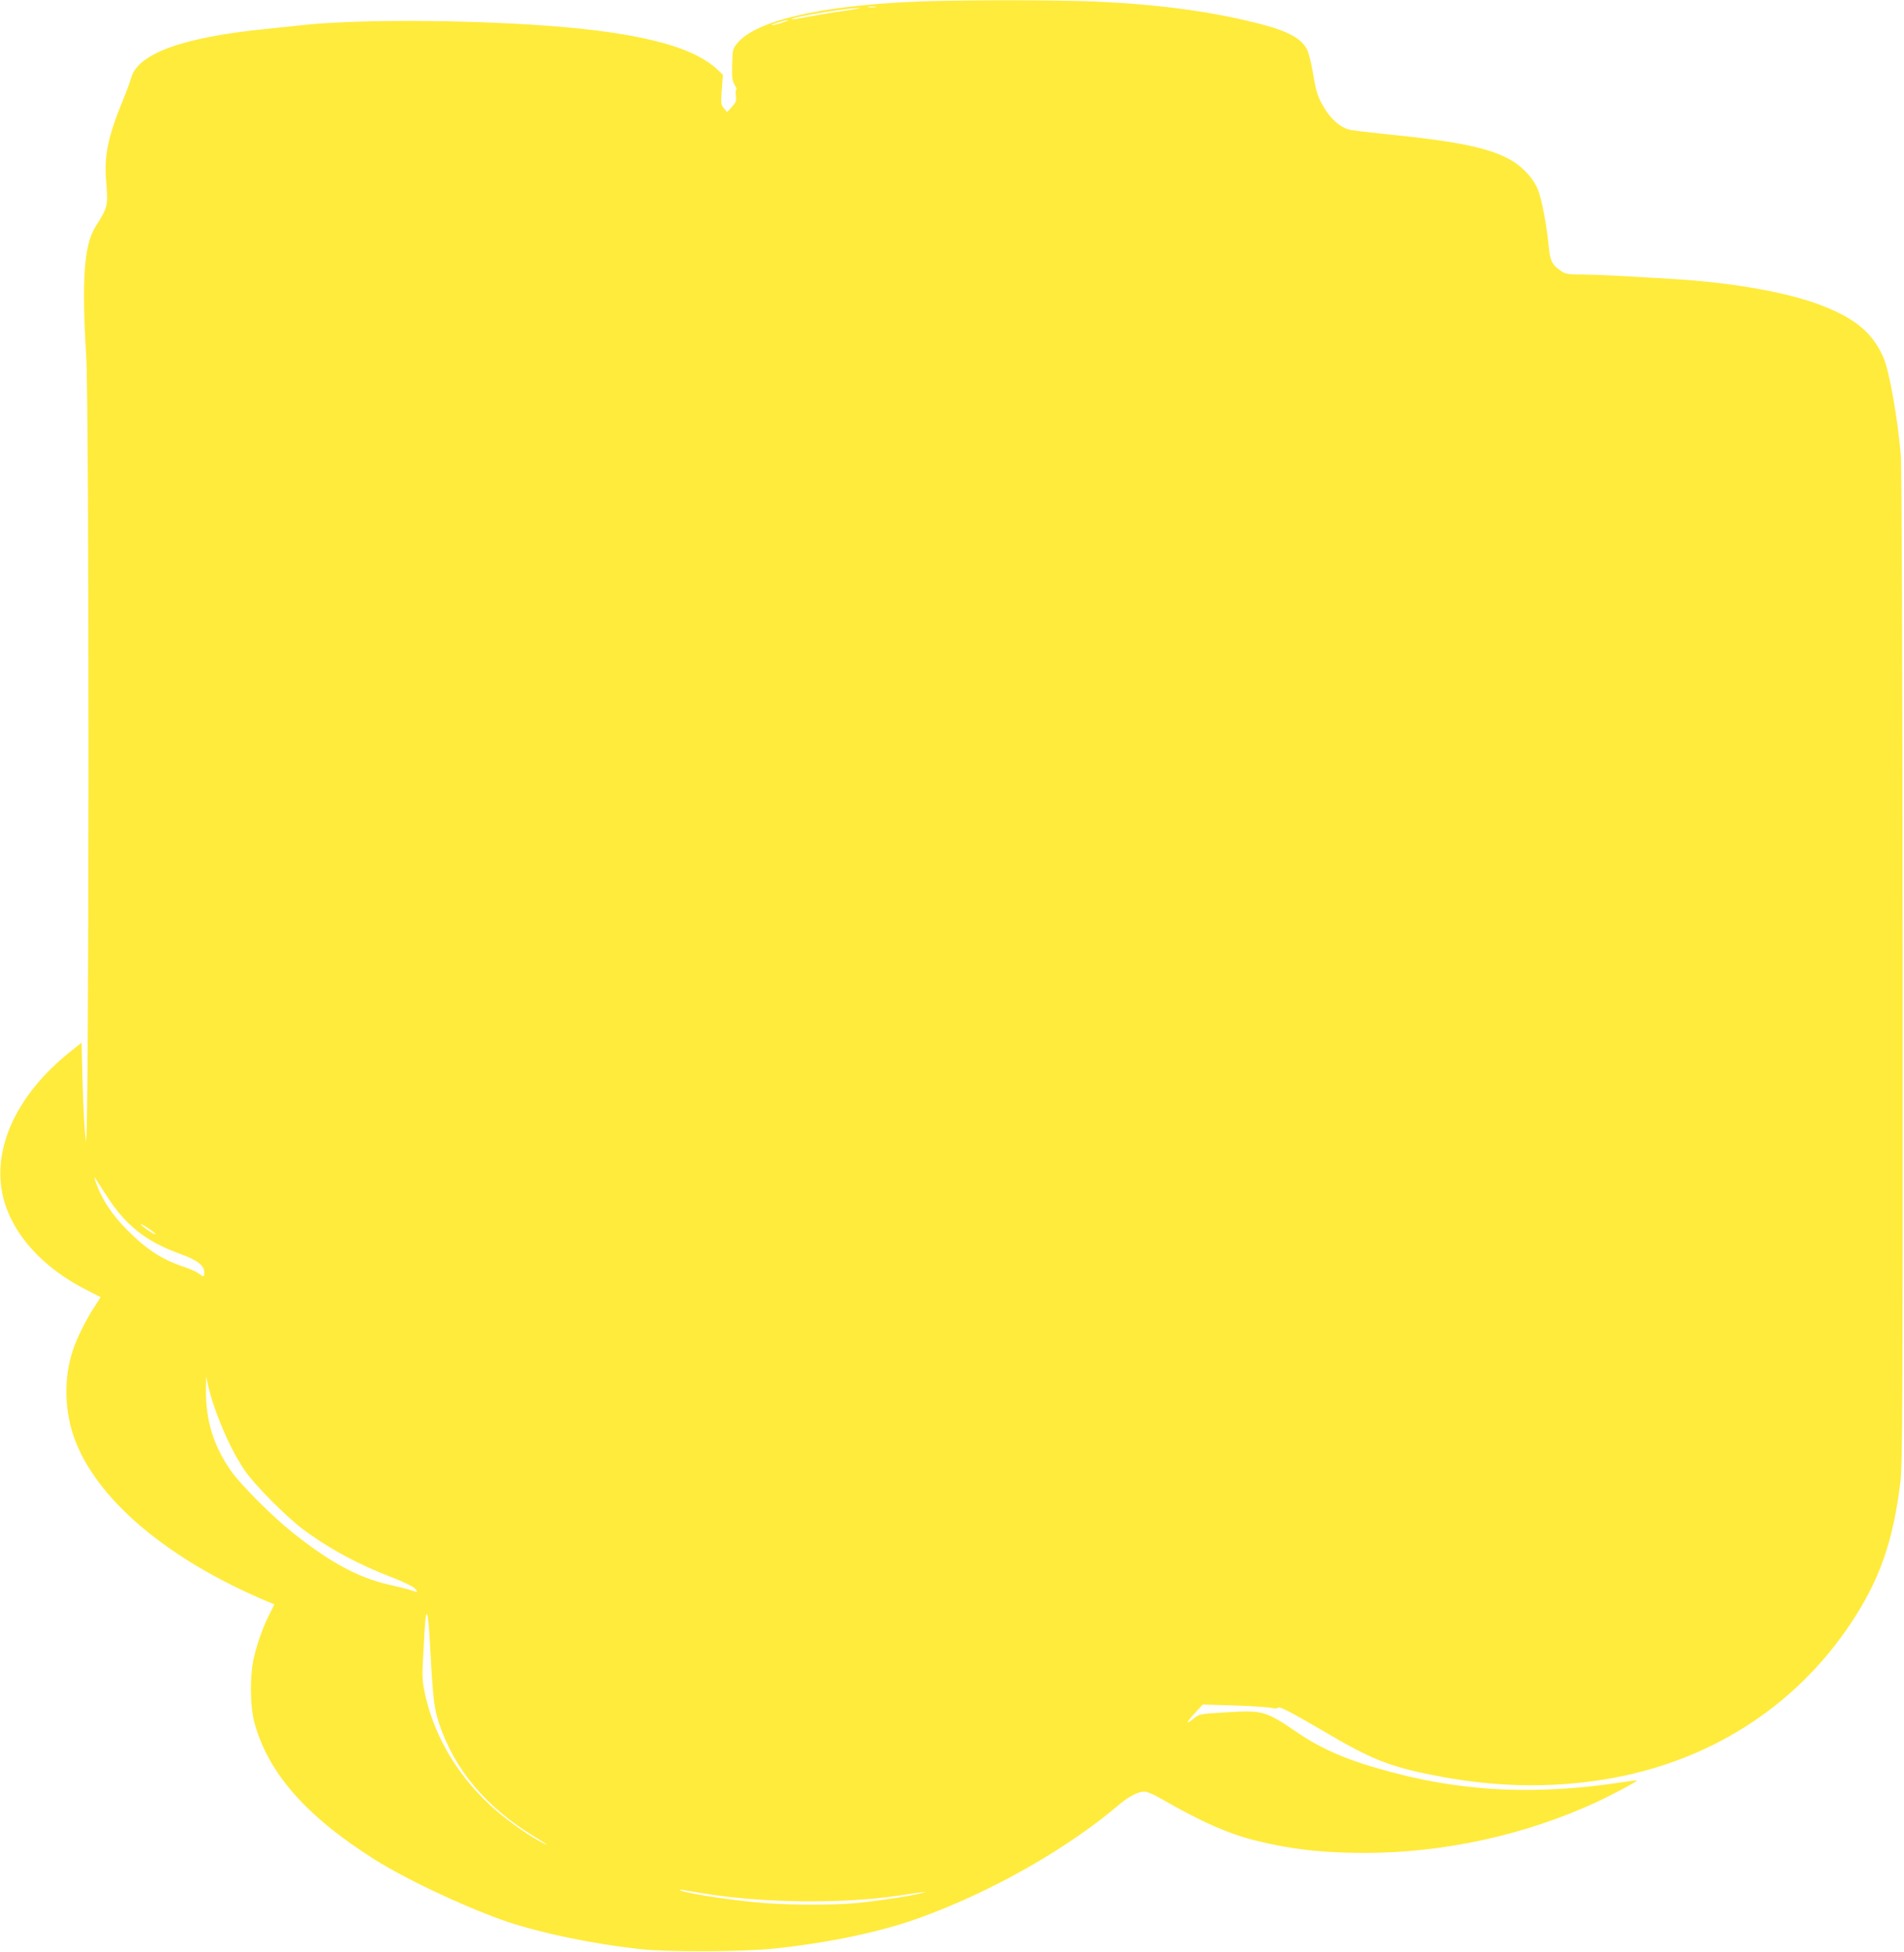 <?xml version="1.0" standalone="no"?>
<!DOCTYPE svg PUBLIC "-//W3C//DTD SVG 20010904//EN"
 "http://www.w3.org/TR/2001/REC-SVG-20010904/DTD/svg10.dtd">
<svg version="1.0" xmlns="http://www.w3.org/2000/svg"
 width="1249pt" height="1280pt" viewBox="0 0 1249 1280"
 preserveAspectRatio="xMidYMid meet">
<g transform="translate(0,1280) scale(0.1,-0.1)"
fill="#ffeb3b" stroke="none">
<path d="M6000 12789 c-630 -28 -1045 -126 -1165 -274 -28 -35 -30 -42 -32
-138 -2 -86 0 -106 17 -135 11 -18 16 -31 11 -28 -5 3 -6 -14 -4 -38 5 -38 1
-47 -26 -77 l-31 -34 -21 25 c-20 23 -21 32 -14 123 l7 97 -35 33 c-172 163
-564 256 -1247 297 -550 32 -1151 30 -1480 -5 -80 -9 -190 -20 -245 -26 -539
-54 -833 -162 -875 -321 -7 -24 -31 -90 -55 -148 -93 -225 -121 -358 -110
-508 15 -188 15 -185 -70 -321 -73 -116 -90 -352 -60 -831 22 -338 20 -5309
-2 -5160 -7 52 -17 218 -21 369 l-7 274 -75 -60 c-351 -280 -515 -636 -440
-950 59 -246 262 -470 560 -618 41 -21 76 -39 78 -40 2 -2 -15 -30 -37 -62
-42 -62 -99 -171 -130 -251 -71 -180 -74 -404 -9 -597 139 -408 611 -810 1281
-1090 l37 -15 -29 -58 c-41 -78 -78 -180 -103 -281 -30 -119 -29 -323 0 -433
89 -332 338 -616 789 -901 204 -128 553 -294 835 -396 223 -80 592 -158 918
-193 185 -19 673 -17 880 6 355 38 691 109 942 200 475 172 975 456 1317 749
53 45 119 79 154 79 21 1 65 -18 132 -57 250 -143 422 -219 602 -264 233 -58
437 -81 714 -81 522 0 1059 118 1528 336 105 49 264 134 259 139 -2 1 -43 -3
-93 -11 -548 -84 -1022 -65 -1500 61 -289 75 -470 151 -643 270 -203 138 -219
142 -472 126 -161 -10 -163 -10 -201 -41 -54 -43 -49 -26 11 39 l50 54 207 -6
c115 -4 225 -11 245 -16 24 -6 38 -5 40 1 5 14 90 -30 299 -153 310 -183 431
-232 719 -289 391 -78 757 -87 1119 -29 682 109 1255 471 1625 1029 186 280
275 534 322 920 14 123 16 434 15 3375 -1 2049 -6 3284 -12 3360 -20 242 -76
554 -114 641 -70 158 -177 250 -390 335 -223 89 -581 154 -980 179 -363 22
-502 29 -606 30 -93 0 -110 3 -139 23 -58 39 -72 67 -81 164 -12 130 -44 300
-69 365 -26 70 -93 146 -168 192 -139 84 -348 128 -827 176 -115 12 -227 25
-247 31 -56 15 -116 67 -159 138 -46 76 -54 101 -78 242 -10 58 -26 122 -36
142 -35 74 -127 124 -316 172 -314 80 -654 126 -1074 145 -238 11 -937 11
-1185 -1z m-257 -36 c-13 -2 -33 -2 -45 0 -13 2 -3 4 22 4 25 0 35 -2 23 -4z
m-203 -24 c-74 -10 -182 -28 -239 -39 -57 -11 -106 -19 -108 -16 -12 12 356
73 442 74 22 0 -21 -8 -95 -19z m-415 -80 c-32 -10 -61 -16 -63 -14 -5 5 88
34 108 33 8 0 -12 -8 -45 -19z m-4421 -7697 c121 -187 255 -293 470 -371 120
-44 166 -78 166 -123 0 -33 -4 -34 -36 -9 -14 11 -55 30 -92 42 -147 48 -252
116 -382 248 -98 100 -158 191 -199 301 -11 30 -15 47 -8 37 6 -11 43 -67 81
-125z m316 -245 c0 -9 -86 48 -96 64 -3 6 17 -4 45 -23 28 -18 51 -37 51 -41z
m374 -1097 c60 -182 138 -347 217 -460 62 -89 264 -292 369 -372 171 -129 372
-238 596 -323 64 -25 128 -55 141 -67 28 -26 25 -32 -10 -19 -15 6 -85 24
-157 40 -200 46 -385 146 -630 341 -129 102 -339 312 -402 401 -116 164 -169
334 -167 534 l1 90 13 -60 c8 -33 21 -80 29 -105z m1427 -1593 c19 -355 26
-416 58 -514 100 -304 308 -552 623 -744 100 -60 115 -75 30 -28 -98 55 -231
152 -320 235 -222 206 -371 466 -428 744 -13 64 -15 110 -10 192 3 59 9 158
12 219 10 158 23 117 35 -104z m1784 -1631 c390 -65 911 -72 1290 -16 72 11
146 22 165 24 19 3 10 -1 -20 -9 -72 -19 -296 -52 -435 -65 -157 -14 -465 -12
-635 5 -223 21 -494 65 -509 81 -3 4 8 4 24 0 17 -3 71 -12 120 -20z"/>
</g>
</svg>
